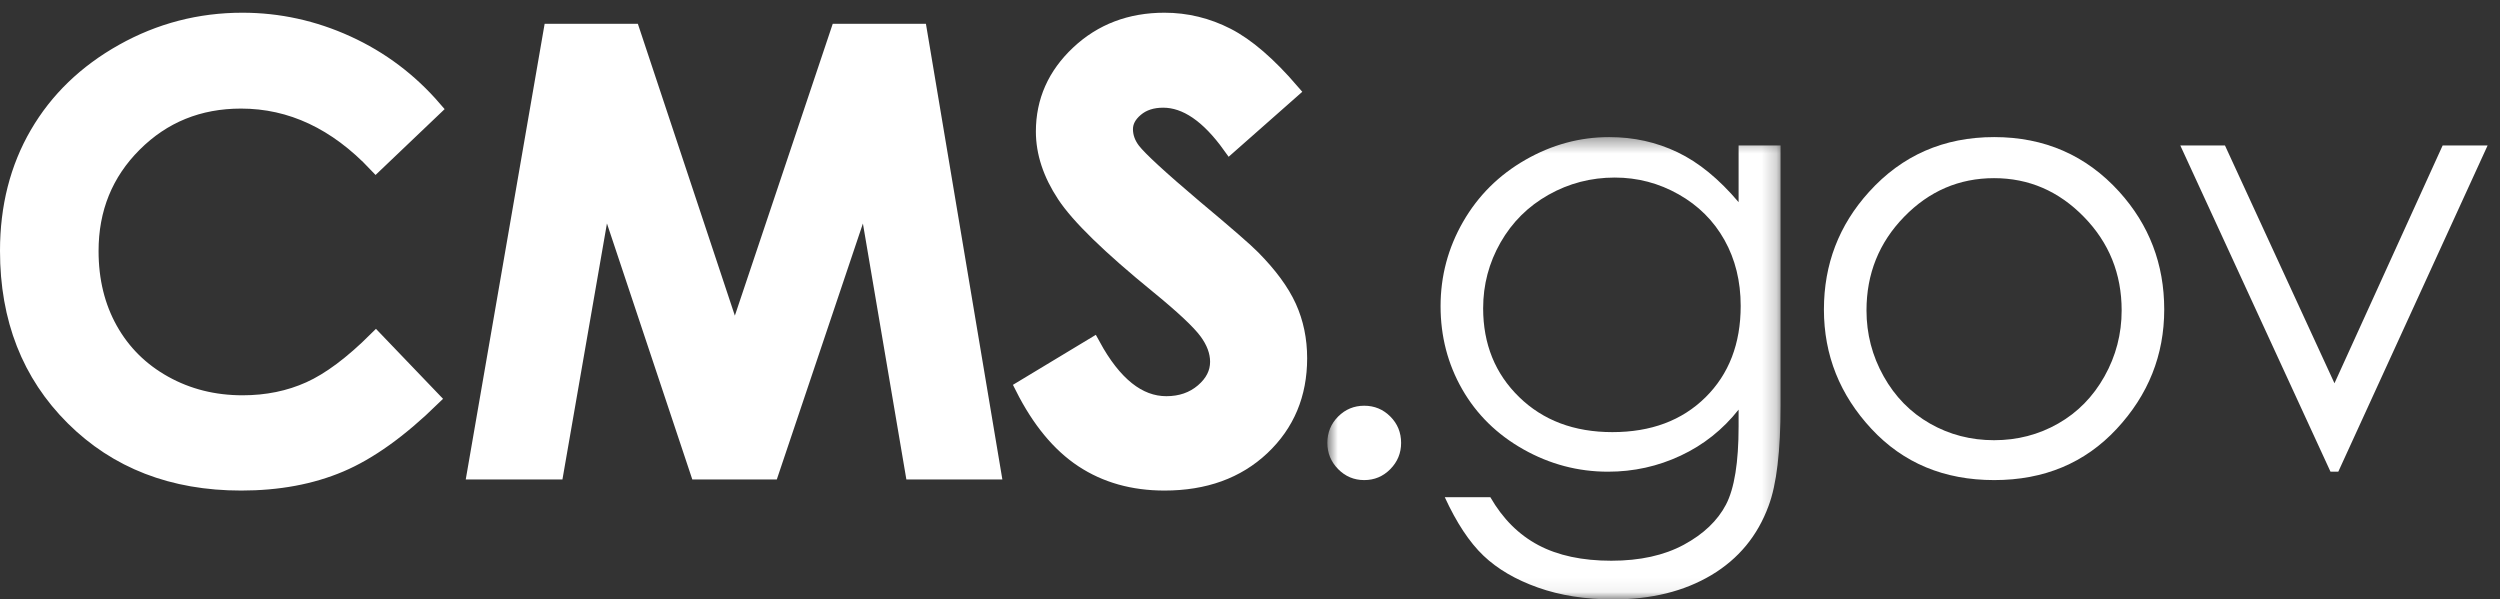 <?xml version="1.0" encoding="UTF-8"?>
<svg width="171px" height="41px" viewBox="0 0 171 41" version="1.1" xmlns="http://www.w3.org/2000/svg" xmlns:xlink="http://www.w3.org/1999/xlink">
    <rect x="0" y="0" width="171" height="41" fill="#333333" stroke="none"/>
    <!-- Generator: Sketch 57.1 (83088) - https://sketch.com -->
    <title>CMSgov-Logo-White</title>
    <desc>Created with Sketch.</desc>
    <defs>
        <polygon id="path-1" points="0.791 0.377 31.791 0.377 31.791 31.94 0.791 31.94"></polygon>
    </defs>
    <g id="CMSgov-Logo-White" stroke="none" stroke-width="1" fill="none" fill-rule="evenodd">
        <g id="Group-4" transform="translate(90, 9)">
            <mask id="mask-2" fill="white">
                <use xlink:href="#path-1"></use>
            </mask>
            <g id="Clip-2"></g>
            <path d="M3.314,18.752 C4.011,18.752 4.606,18.998 5.098,19.49 C5.59,19.982 5.836,20.584 5.836,21.295 C5.836,21.992 5.59,22.59 5.098,23.089 C4.606,23.588 4.011,23.838 3.314,23.838 C2.617,23.838 2.022,23.588 1.53,23.089 C1.038,22.59 0.791,21.992 0.791,21.295 C0.791,20.584 1.038,19.982 1.53,19.49 C2.022,18.998 2.617,18.752 3.314,18.752" id="Fill-1" fill="#FFFFFF" mask="url(#mask-2)"></path>
            <path d="M20.45,3.145 C18.823,3.145 17.313,3.538 15.918,4.325 C14.523,5.111 13.43,6.198 12.637,7.585 C11.844,8.973 11.447,10.474 11.447,12.087 C11.447,14.534 12.268,16.558 13.908,18.157 C15.549,19.757 17.675,20.557 20.286,20.557 C22.925,20.557 25.047,19.764 26.654,18.178 C28.26,16.592 29.063,14.507 29.063,11.923 C29.063,10.241 28.694,8.741 27.956,7.421 C27.218,6.102 26.172,5.059 24.818,4.294 C23.465,3.528 22.009,3.145 20.45,3.145 Z M28.92,0.951 L31.791,0.951 L31.791,18.731 C31.791,21.862 31.518,24.152 30.971,25.601 C30.219,27.652 28.913,29.231 27.054,30.339 C25.194,31.446 22.959,32 20.348,32 C18.434,32 16.714,31.728 15.19,31.187 C13.666,30.646 12.425,29.919 11.468,29.007 C10.511,28.095 9.629,26.762 8.822,25.007 L11.939,25.007 C12.788,26.483 13.883,27.577 15.225,28.288 C16.566,28.999 18.229,29.354 20.214,29.354 C22.172,29.354 23.824,28.989 25.173,28.261 C26.521,27.531 27.482,26.615 28.058,25.512 C28.633,24.408 28.92,22.626 28.92,20.167 L28.92,19.018 C27.839,20.386 26.518,21.435 24.957,22.166 C23.397,22.898 21.742,23.264 19.99,23.264 C17.937,23.264 16.007,22.754 14.201,21.736 C12.394,20.717 10.999,19.347 10.013,17.624 C9.028,15.901 8.535,14.008 8.535,11.943 C8.535,9.879 9.048,7.955 10.075,6.17 C11.101,4.386 12.521,2.975 14.334,1.935 C16.148,0.896 18.061,0.377 20.072,0.377 C21.742,0.377 23.299,0.722 24.742,1.413 C26.187,2.103 27.578,3.241 28.92,4.827 L28.92,0.951 L28.92,0.951 Z" id="Fill-3" fill="#FFFFFF" mask="url(#mask-2)"></path>
        </g>
        <path d="M136.395,12.186 C134.008,12.186 131.956,13.068 130.24,14.832 C128.525,16.596 127.668,18.728 127.668,21.23 C127.668,22.844 128.06,24.348 128.842,25.742 C129.623,27.137 130.68,28.213 132.012,28.972 C133.342,29.731 134.803,30.11 136.395,30.11 C137.986,30.11 139.447,29.731 140.777,28.972 C142.109,28.213 143.166,27.137 143.947,25.742 C144.729,24.348 145.121,22.844 145.121,21.23 C145.121,18.728 144.26,16.596 142.537,14.832 C140.815,13.068 138.768,12.186 136.395,12.186 Z M136.404,9.377 C139.842,9.377 142.691,10.621 144.951,13.109 C147.006,15.379 148.033,18.065 148.033,21.169 C148.033,24.286 146.947,27.01 144.776,29.341 C142.605,31.672 139.814,32.838 136.404,32.838 C132.98,32.838 130.184,31.672 128.013,29.341 C125.842,27.01 124.756,24.286 124.756,21.169 C124.756,18.079 125.783,15.399 127.838,13.13 C130.098,10.628 132.953,9.377 136.404,9.377 L136.404,9.377 Z" id="Fill-5" fill="#FFFFFF"></path>
        <polyline id="Fill-6" fill="#FFFFFF" points="149.133 9.951 152.188 9.951 159.678 26.216 167.076 9.951 170.152 9.951 159.939 32.264 159.406 32.264 149.133 9.951"></polyline>
        <path d="M29.724,7.43 L25.707,11.259 C22.976,8.371 19.902,6.927 16.487,6.927 C13.605,6.927 11.177,7.913 9.203,9.883 C7.229,11.854 6.242,14.283 6.242,17.171 C6.242,19.183 6.679,20.969 7.553,22.529 C8.428,24.089 9.664,25.314 11.262,26.203 C12.86,27.093 14.636,27.538 16.59,27.538 C18.256,27.538 19.779,27.226 21.159,26.603 C22.538,25.981 24.055,24.849 25.707,23.206 L29.601,27.268 C27.372,29.443 25.267,30.952 23.284,31.792 C21.302,32.633 19.039,33.054 16.496,33.054 C11.807,33.054 7.968,31.567 4.981,28.594 C1.994,25.62 0.5,21.809 0.5,17.161 C0.5,14.153 1.18,11.48 2.541,9.142 C3.901,6.804 5.849,4.924 8.385,3.502 C10.921,2.081 13.652,1.37 16.578,1.37 C19.066,1.37 21.462,1.895 23.766,2.946 C26.07,3.997 28.056,5.492 29.724,7.43" id="Fill-7" fill="#FFFFFF"></path>
        <path d="M29.724,7.43 L25.707,11.259 C22.976,8.371 19.902,6.927 16.487,6.927 C13.605,6.927 11.177,7.913 9.203,9.883 C7.229,11.854 6.242,14.283 6.242,17.171 C6.242,19.183 6.679,20.969 7.553,22.529 C8.428,24.089 9.664,25.314 11.262,26.203 C12.86,27.093 14.636,27.538 16.59,27.538 C18.256,27.538 19.779,27.226 21.159,26.603 C22.538,25.981 24.055,24.849 25.707,23.206 L29.601,27.268 C27.372,29.443 25.267,30.952 23.284,31.792 C21.302,32.633 19.039,33.054 16.496,33.054 C11.807,33.054 7.968,31.567 4.981,28.594 C1.994,25.62 0.5,21.809 0.5,17.161 C0.5,14.153 1.18,11.48 2.541,9.142 C3.901,6.804 5.849,4.924 8.385,3.502 C10.921,2.081 13.652,1.37 16.578,1.37 C19.066,1.37 21.462,1.895 23.766,2.946 C26.07,3.997 28.056,5.492 29.724,7.43 Z" id="Stroke-8" stroke="#FFFFFF"></path>
        <polyline id="Fill-10" fill="#FFFFFF" points="37.674 2.128 43.269 2.128 50.262 23.169 57.319 2.128 62.91 2.128 67.971 32.295 62.418 32.295 59.183 13.244 52.774 32.295 47.714 32.295 41.362 13.244 38.05 32.295 32.451 32.295 37.674 2.128"></polyline>
        <polygon id="Stroke-11" stroke="#FFFFFF" points="37.674 2.128 43.269 2.128 50.262 23.169 57.319 2.128 62.91 2.128 67.971 32.295 62.418 32.295 59.183 13.244 52.774 32.295 47.714 32.295 41.362 13.244 38.05 32.295 32.451 32.295"></polygon>
        <path d="M88.376,6.23 L84.123,9.983 C82.63,7.905 81.11,6.866 79.562,6.866 C78.809,6.866 78.192,7.067 77.713,7.471 C77.234,7.874 76.994,8.329 76.994,8.834 C76.994,9.34 77.165,9.819 77.508,10.27 C77.974,10.872 79.377,12.163 81.719,14.146 C83.91,15.978 85.239,17.133 85.705,17.612 C86.868,18.788 87.693,19.912 88.18,20.985 C88.666,22.059 88.909,23.231 88.909,24.502 C88.909,26.977 88.054,29.021 86.343,30.634 C84.632,32.247 82.401,33.054 79.65,33.054 C77.501,33.054 75.63,32.528 74.035,31.475 C72.441,30.422 71.075,28.768 69.939,26.512 L74.766,23.6 C76.218,26.266 77.888,27.599 79.778,27.599 C80.763,27.599 81.592,27.312 82.263,26.738 C82.934,26.163 83.27,25.5 83.27,24.748 C83.27,24.065 83.016,23.381 82.509,22.698 C82.002,22.014 80.886,20.968 79.161,19.56 C75.874,16.88 73.751,14.812 72.793,13.356 C71.833,11.9 71.354,10.448 71.354,8.999 C71.354,6.907 72.152,5.112 73.747,3.615 C75.341,2.118 77.309,1.37 79.649,1.37 C81.155,1.37 82.589,1.718 83.951,2.415 C85.313,3.113 86.788,4.384 88.376,6.23" id="Fill-13" fill="#FFFFFF"></path>
        <path d="M88.376,6.23 L84.123,9.983 C82.63,7.905 81.11,6.866 79.562,6.866 C78.809,6.866 78.192,7.067 77.713,7.471 C77.234,7.874 76.994,8.329 76.994,8.834 C76.994,9.34 77.165,9.819 77.508,10.27 C77.974,10.872 79.377,12.163 81.719,14.146 C83.91,15.978 85.239,17.133 85.705,17.612 C86.868,18.788 87.693,19.912 88.18,20.985 C88.666,22.059 88.909,23.231 88.909,24.502 C88.909,26.977 88.054,29.021 86.343,30.634 C84.632,32.247 82.401,33.054 79.65,33.054 C77.501,33.054 75.63,32.528 74.035,31.475 C72.441,30.422 71.075,28.768 69.939,26.512 L74.766,23.6 C76.218,26.266 77.888,27.599 79.778,27.599 C80.763,27.599 81.592,27.312 82.263,26.738 C82.934,26.163 83.27,25.5 83.27,24.748 C83.27,24.065 83.016,23.381 82.509,22.698 C82.002,22.014 80.886,20.968 79.161,19.56 C75.874,16.88 73.751,14.812 72.793,13.356 C71.833,11.9 71.354,10.448 71.354,8.999 C71.354,6.907 72.152,5.112 73.747,3.615 C75.341,2.118 77.309,1.37 79.649,1.37 C81.155,1.37 82.589,1.718 83.951,2.415 C85.313,3.113 86.788,4.384 88.376,6.23 Z" id="Stroke-14" stroke="#FFFFFF"></path>
    </g>
</svg>